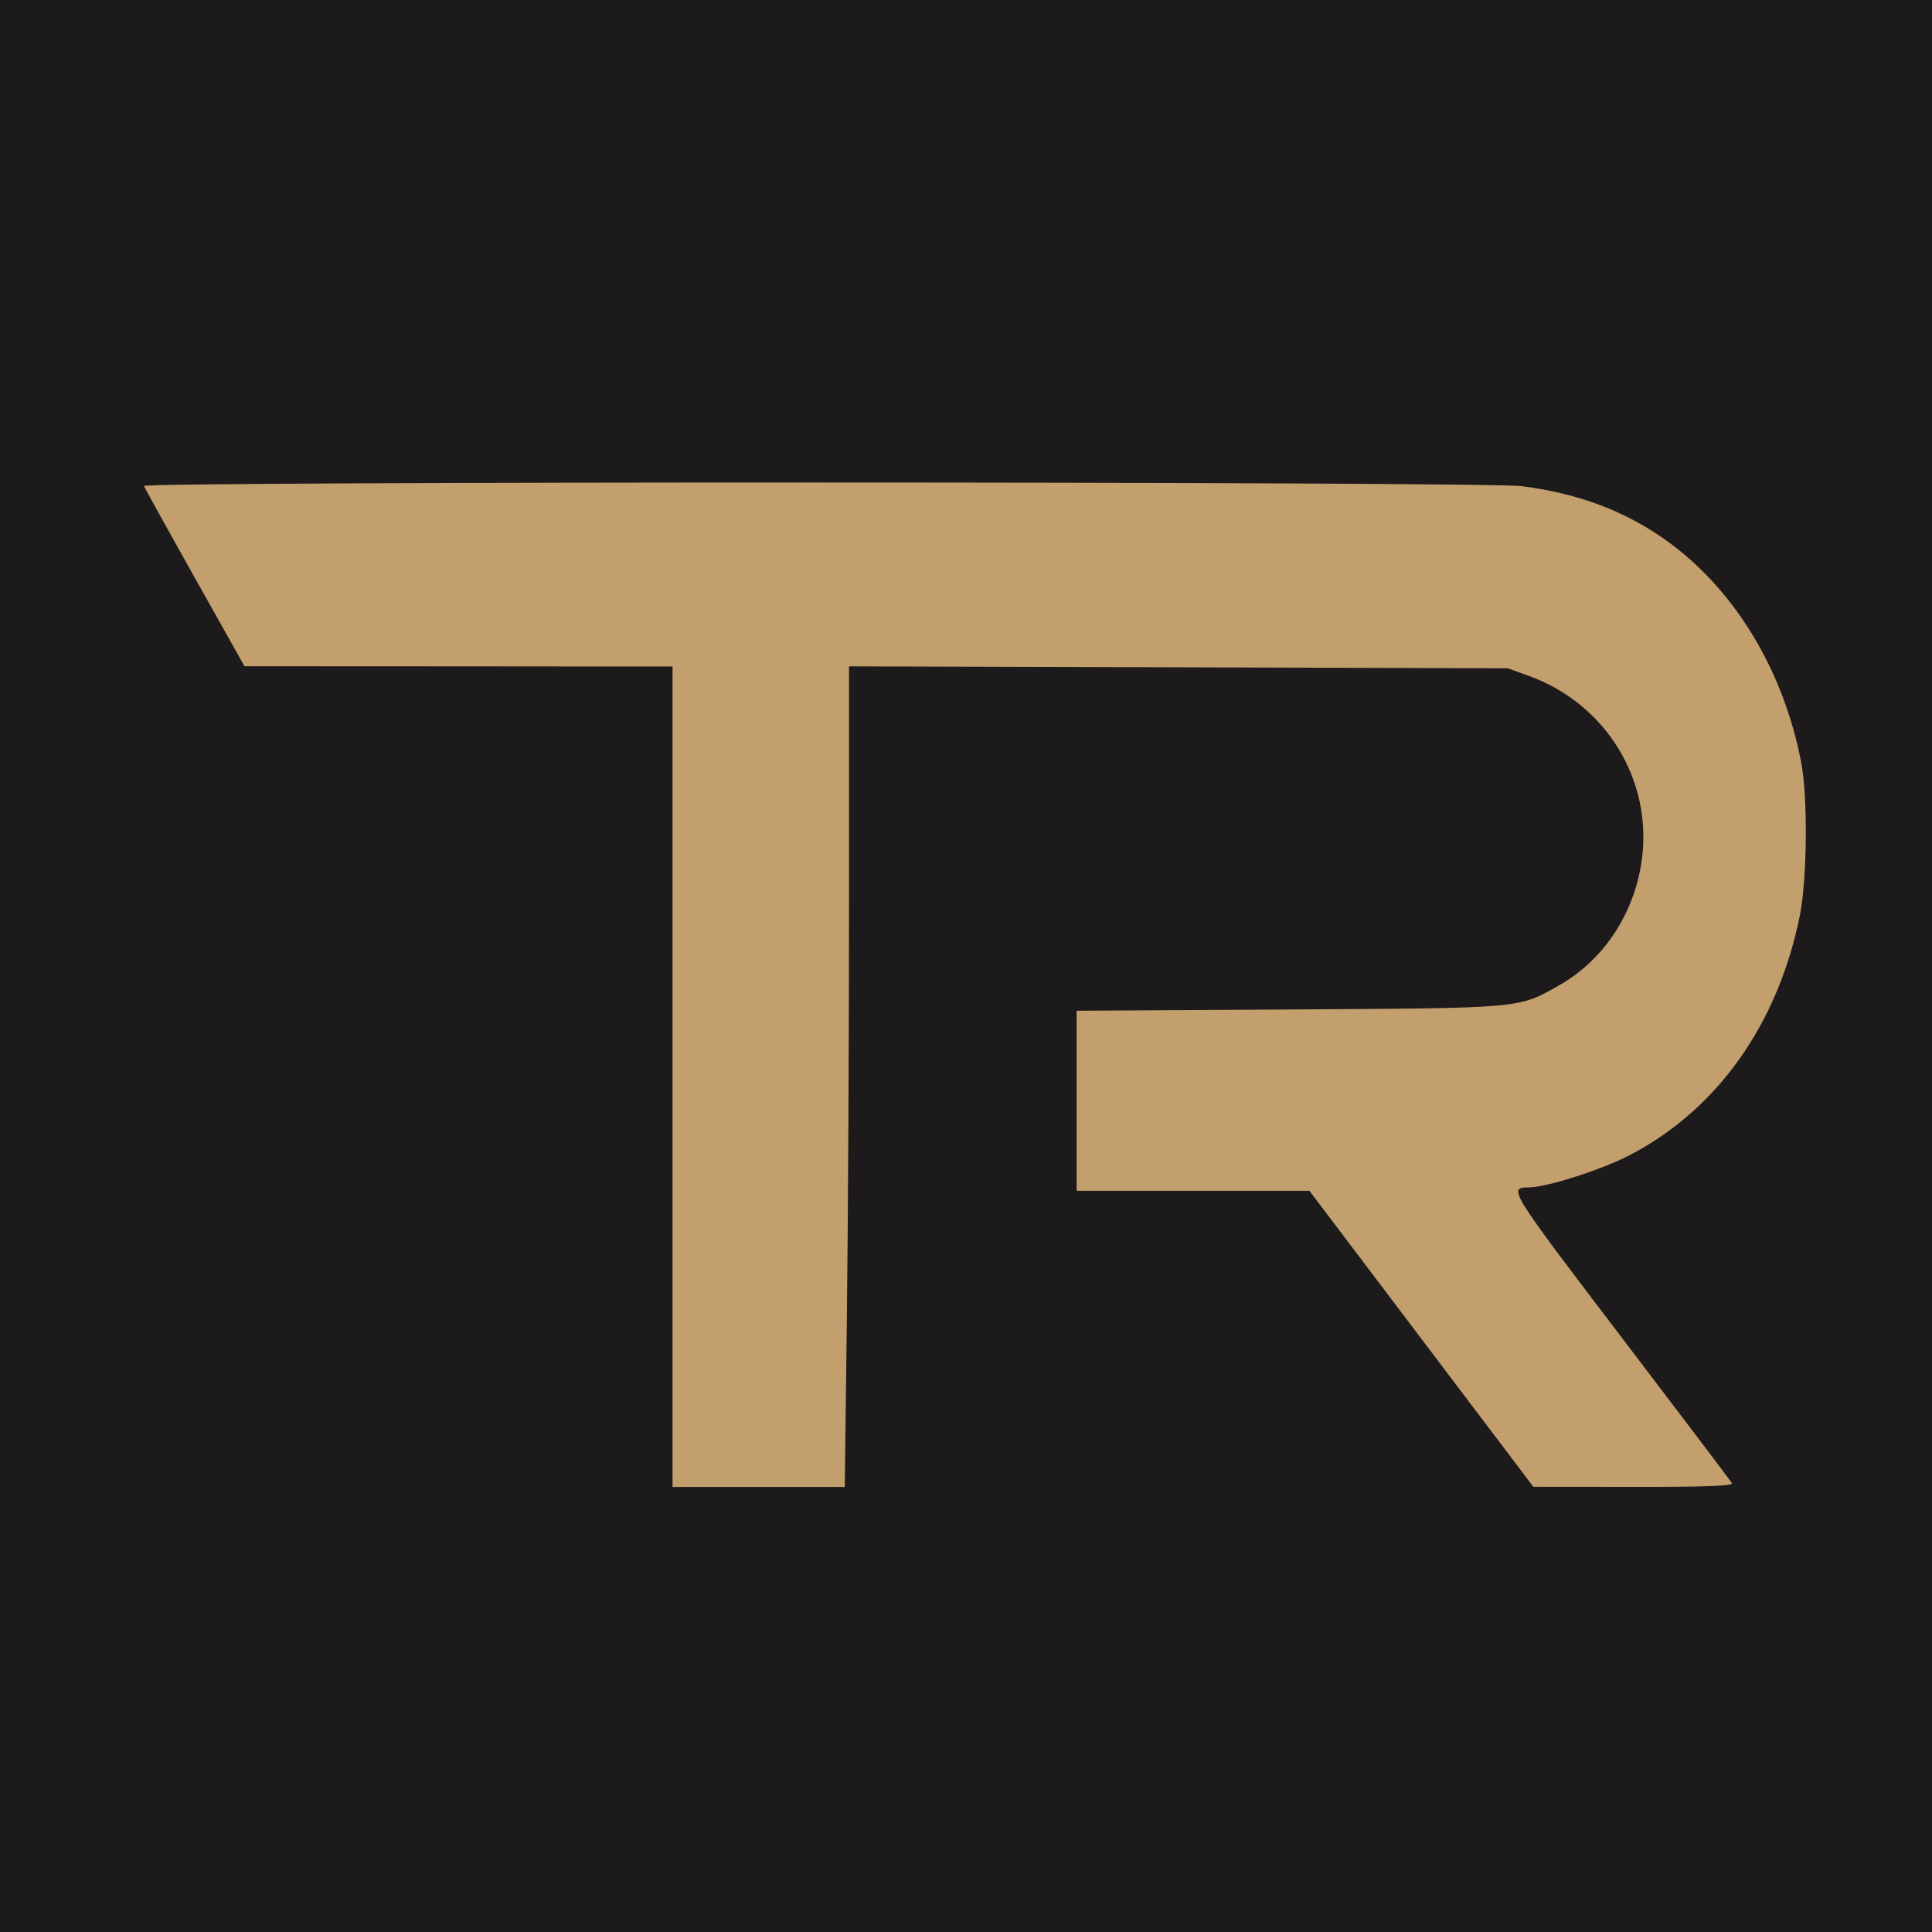 <?xml version="1.0" encoding="UTF-8" standalone="no"?>
<svg
   width="20"
   height="20"
   viewBox="0 0 20 20"
   fill="none"
   version="1.1"
   id="svg8"
   sodipodi:docname="favicon.svg"
   inkscape:version="1.1.1 (3bf5ae0d25, 2021-09-20)"
   xmlns:inkscape="http://www.inkscape.org/namespaces/inkscape"
   xmlns:sodipodi="http://sodipodi.sourceforge.net/DTD/sodipodi-0.dtd"
   xmlns="http://www.w3.org/2000/svg"
   xmlns:svg="http://www.w3.org/2000/svg">
  <defs
     id="defs12" />
  <sodipodi:namedview
     id="namedview10"
     pagecolor="#ffffff"
     bordercolor="#000000"
     borderopacity="0.25"
     inkscape:pageshadow="2"
     inkscape:pageopacity="0.0"
     inkscape:pagecheckerboard="0"
     showgrid="false"
     inkscape:zoom="25.420489"
     inkscape:cx="6.1957896"
     inkscape:cy="4.2288723"
     inkscape:window-width="1920"
     inkscape:window-height="1137"
     inkscape:window-x="-8"
     inkscape:window-y="-8"
     inkscape:window-maximized="1"
     inkscape:current-layer="svg8" />
  <rect
     width="20"
     height="20"
     fill="#1C1A1A"
     id="rect2" />
  <path
     style="fill:#c39f6e;fill-opacity:1;stroke-width:0.034"
     d="M 6.962,11.146 V 6.9 L 4.746,6.898 2.531,6.897 2.017,5.982 C 1.734,5.478 1.497,5.051 1.491,5.031 c -0.016,-0.049 13.886,-0.048 14.266,0.002 0.586,0.076 1.069,0.258 1.497,0.565 0.705,0.506 1.215,1.35 1.394,2.306 0.067,0.36 0.059,1.195 -0.015,1.568 -0.226,1.129 -0.856,2.016 -1.766,2.488 -0.288,0.149 -0.856,0.331 -1.039,0.332 -0.22,0.001 -0.211,0.016 0.95,1.541 0.62,0.814 1.138,1.498 1.15,1.52 0.017,0.029 -0.253,0.04 -1.016,0.039 l -1.039,-8.86e-4 -1.159,-1.532 -1.159,-1.532 h -1.205 -1.205 v -0.932 -0.932 l 2.199,-0.013 c 2.43,-0.015 2.369,-0.009 2.794,-0.249 0.463,-0.261 0.783,-0.746 0.858,-1.301 0.112,-0.826 -0.373,-1.616 -1.169,-1.903 l -0.218,-0.079 -3.41,-0.01 -3.41,-0.01 v 2.477 c 0,1.362 -0.01,3.273 -0.022,4.247 l -0.022,1.771 H 7.852 6.962 Z"
     id="path11243" />
</svg>
